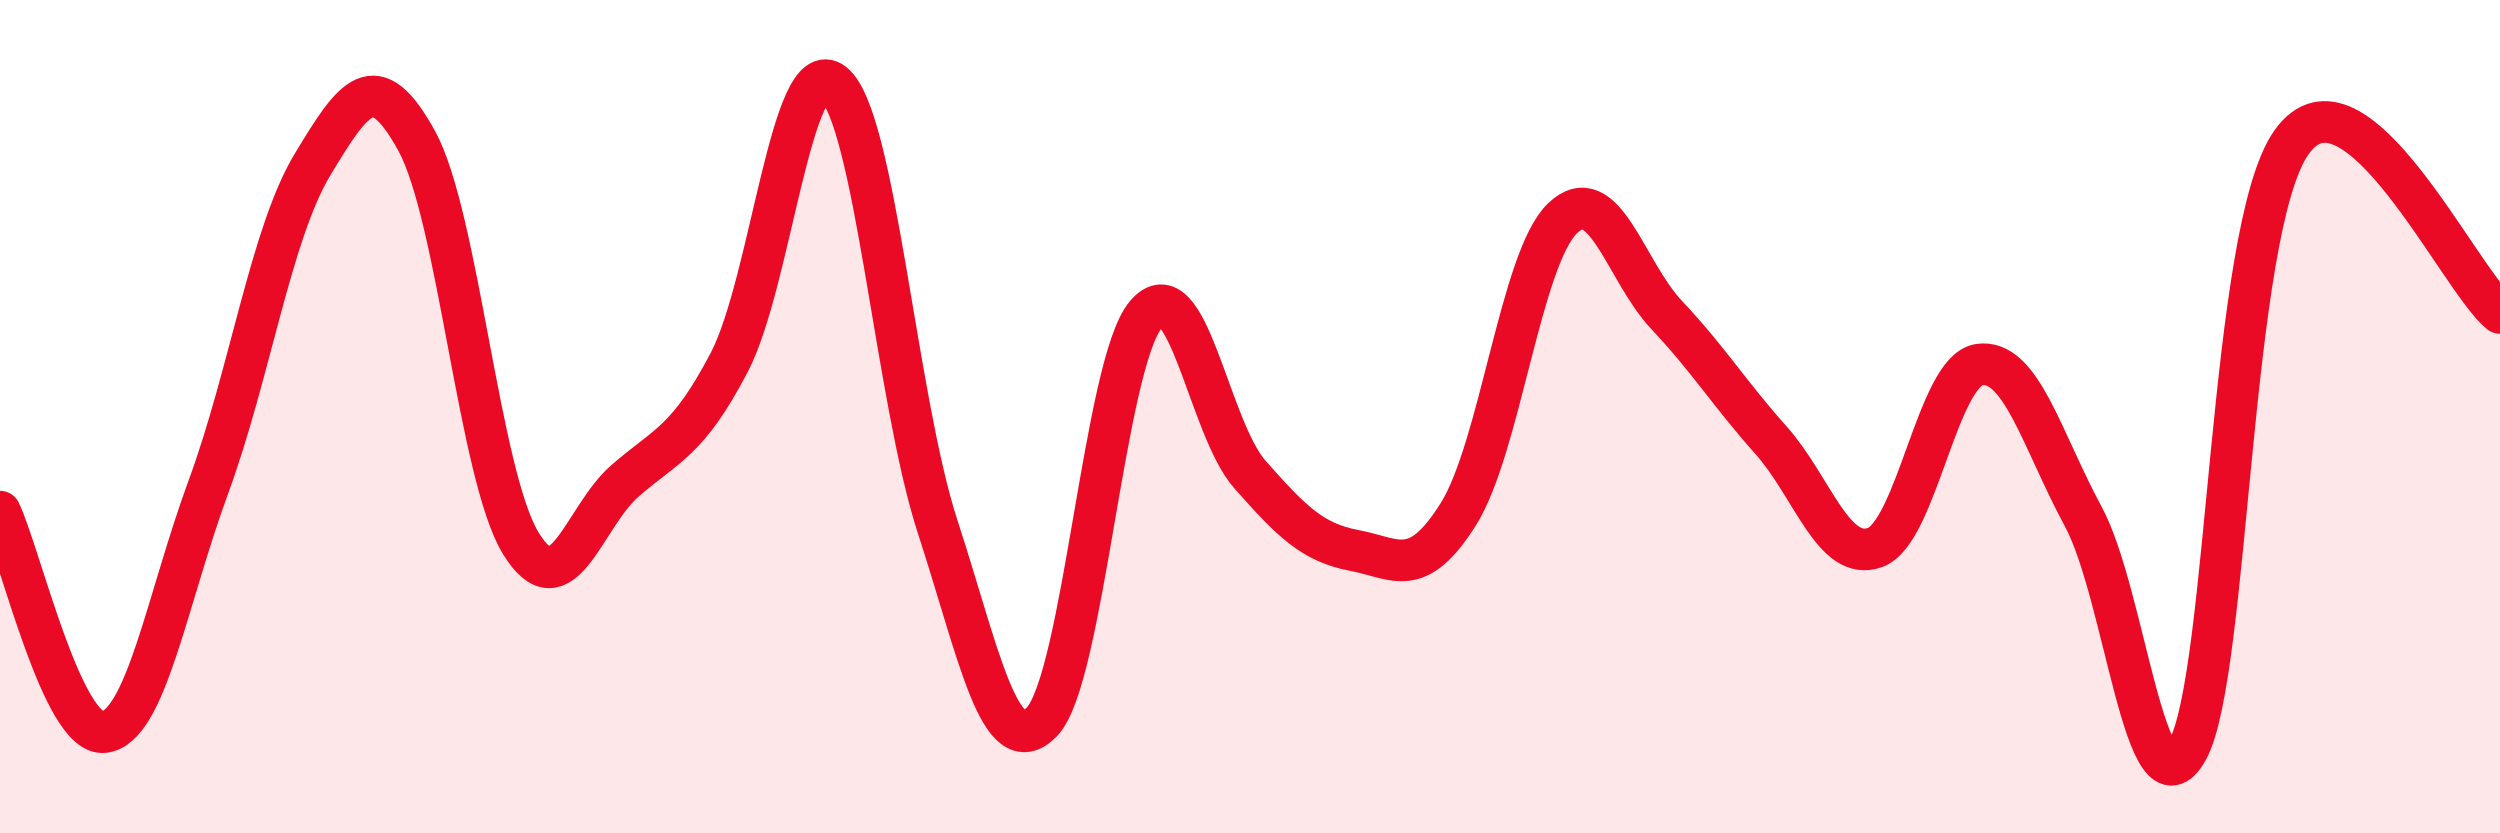 
    <svg width="60" height="20" viewBox="0 0 60 20" xmlns="http://www.w3.org/2000/svg">
      <path
        d="M 0,12.28 C 0.5,13.34 1.5,17.69 2.5,17.57 C 3.5,17.45 4,14.41 5,11.69 C 6,8.97 6.5,5.61 7.5,3.95 C 8.5,2.29 9,1.56 10,3.38 C 11,5.2 11.5,11.41 12.5,13.04 C 13.5,14.67 14,12.41 15,11.54 C 16,10.67 16.5,10.61 17.5,8.7 C 18.5,6.79 19,1.21 20,2 C 21,2.79 21.5,9.56 22.5,12.63 C 23.5,15.7 24,18.35 25,17.33 C 26,16.31 26.5,8.74 27.5,7.55 C 28.5,6.36 29,10.26 30,11.39 C 31,12.52 31.5,13.02 32.5,13.21 C 33.5,13.4 34,13.93 35,12.34 C 36,10.75 36.5,6.2 37.5,5.24 C 38.5,4.28 39,6.5 40,7.56 C 41,8.62 41.5,9.44 42.5,10.56 C 43.5,11.68 44,13.5 45,13.14 C 46,12.78 46.5,8.9 47.5,8.75 C 48.5,8.6 49,10.55 50,12.4 C 51,14.25 51.5,19.8 52.5,18 C 53.5,16.2 53.5,5.51 55,3.41 C 56.5,1.31 59,6.69 60,7.51L60 20L0 20Z"
        fill="#EB0A25"
        opacity="0.1"
        stroke-linecap="round"
        stroke-linejoin="round"
      />
      <path
        d="M 0,12.28 C 0.5,13.34 1.5,17.69 2.5,17.57 C 3.5,17.45 4,14.41 5,11.69 C 6,8.97 6.5,5.61 7.5,3.95 C 8.5,2.29 9,1.56 10,3.38 C 11,5.2 11.5,11.41 12.5,13.04 C 13.5,14.67 14,12.41 15,11.54 C 16,10.67 16.5,10.61 17.5,8.7 C 18.5,6.79 19,1.21 20,2 C 21,2.79 21.5,9.56 22.5,12.63 C 23.5,15.7 24,18.35 25,17.33 C 26,16.31 26.5,8.74 27.5,7.55 C 28.5,6.36 29,10.26 30,11.39 C 31,12.52 31.5,13.02 32.5,13.21 C 33.5,13.4 34,13.93 35,12.34 C 36,10.75 36.5,6.2 37.5,5.24 C 38.5,4.28 39,6.5 40,7.56 C 41,8.62 41.5,9.44 42.5,10.56 C 43.5,11.68 44,13.5 45,13.14 C 46,12.78 46.5,8.9 47.5,8.75 C 48.5,8.6 49,10.55 50,12.4 C 51,14.25 51.5,19.8 52.5,18 C 53.5,16.2 53.5,5.51 55,3.41 C 56.5,1.31 59,6.69 60,7.51"
        stroke="#EB0A25"
        stroke-width="1"
        fill="none"
        stroke-linecap="round"
        stroke-linejoin="round"
      />
    </svg>
  